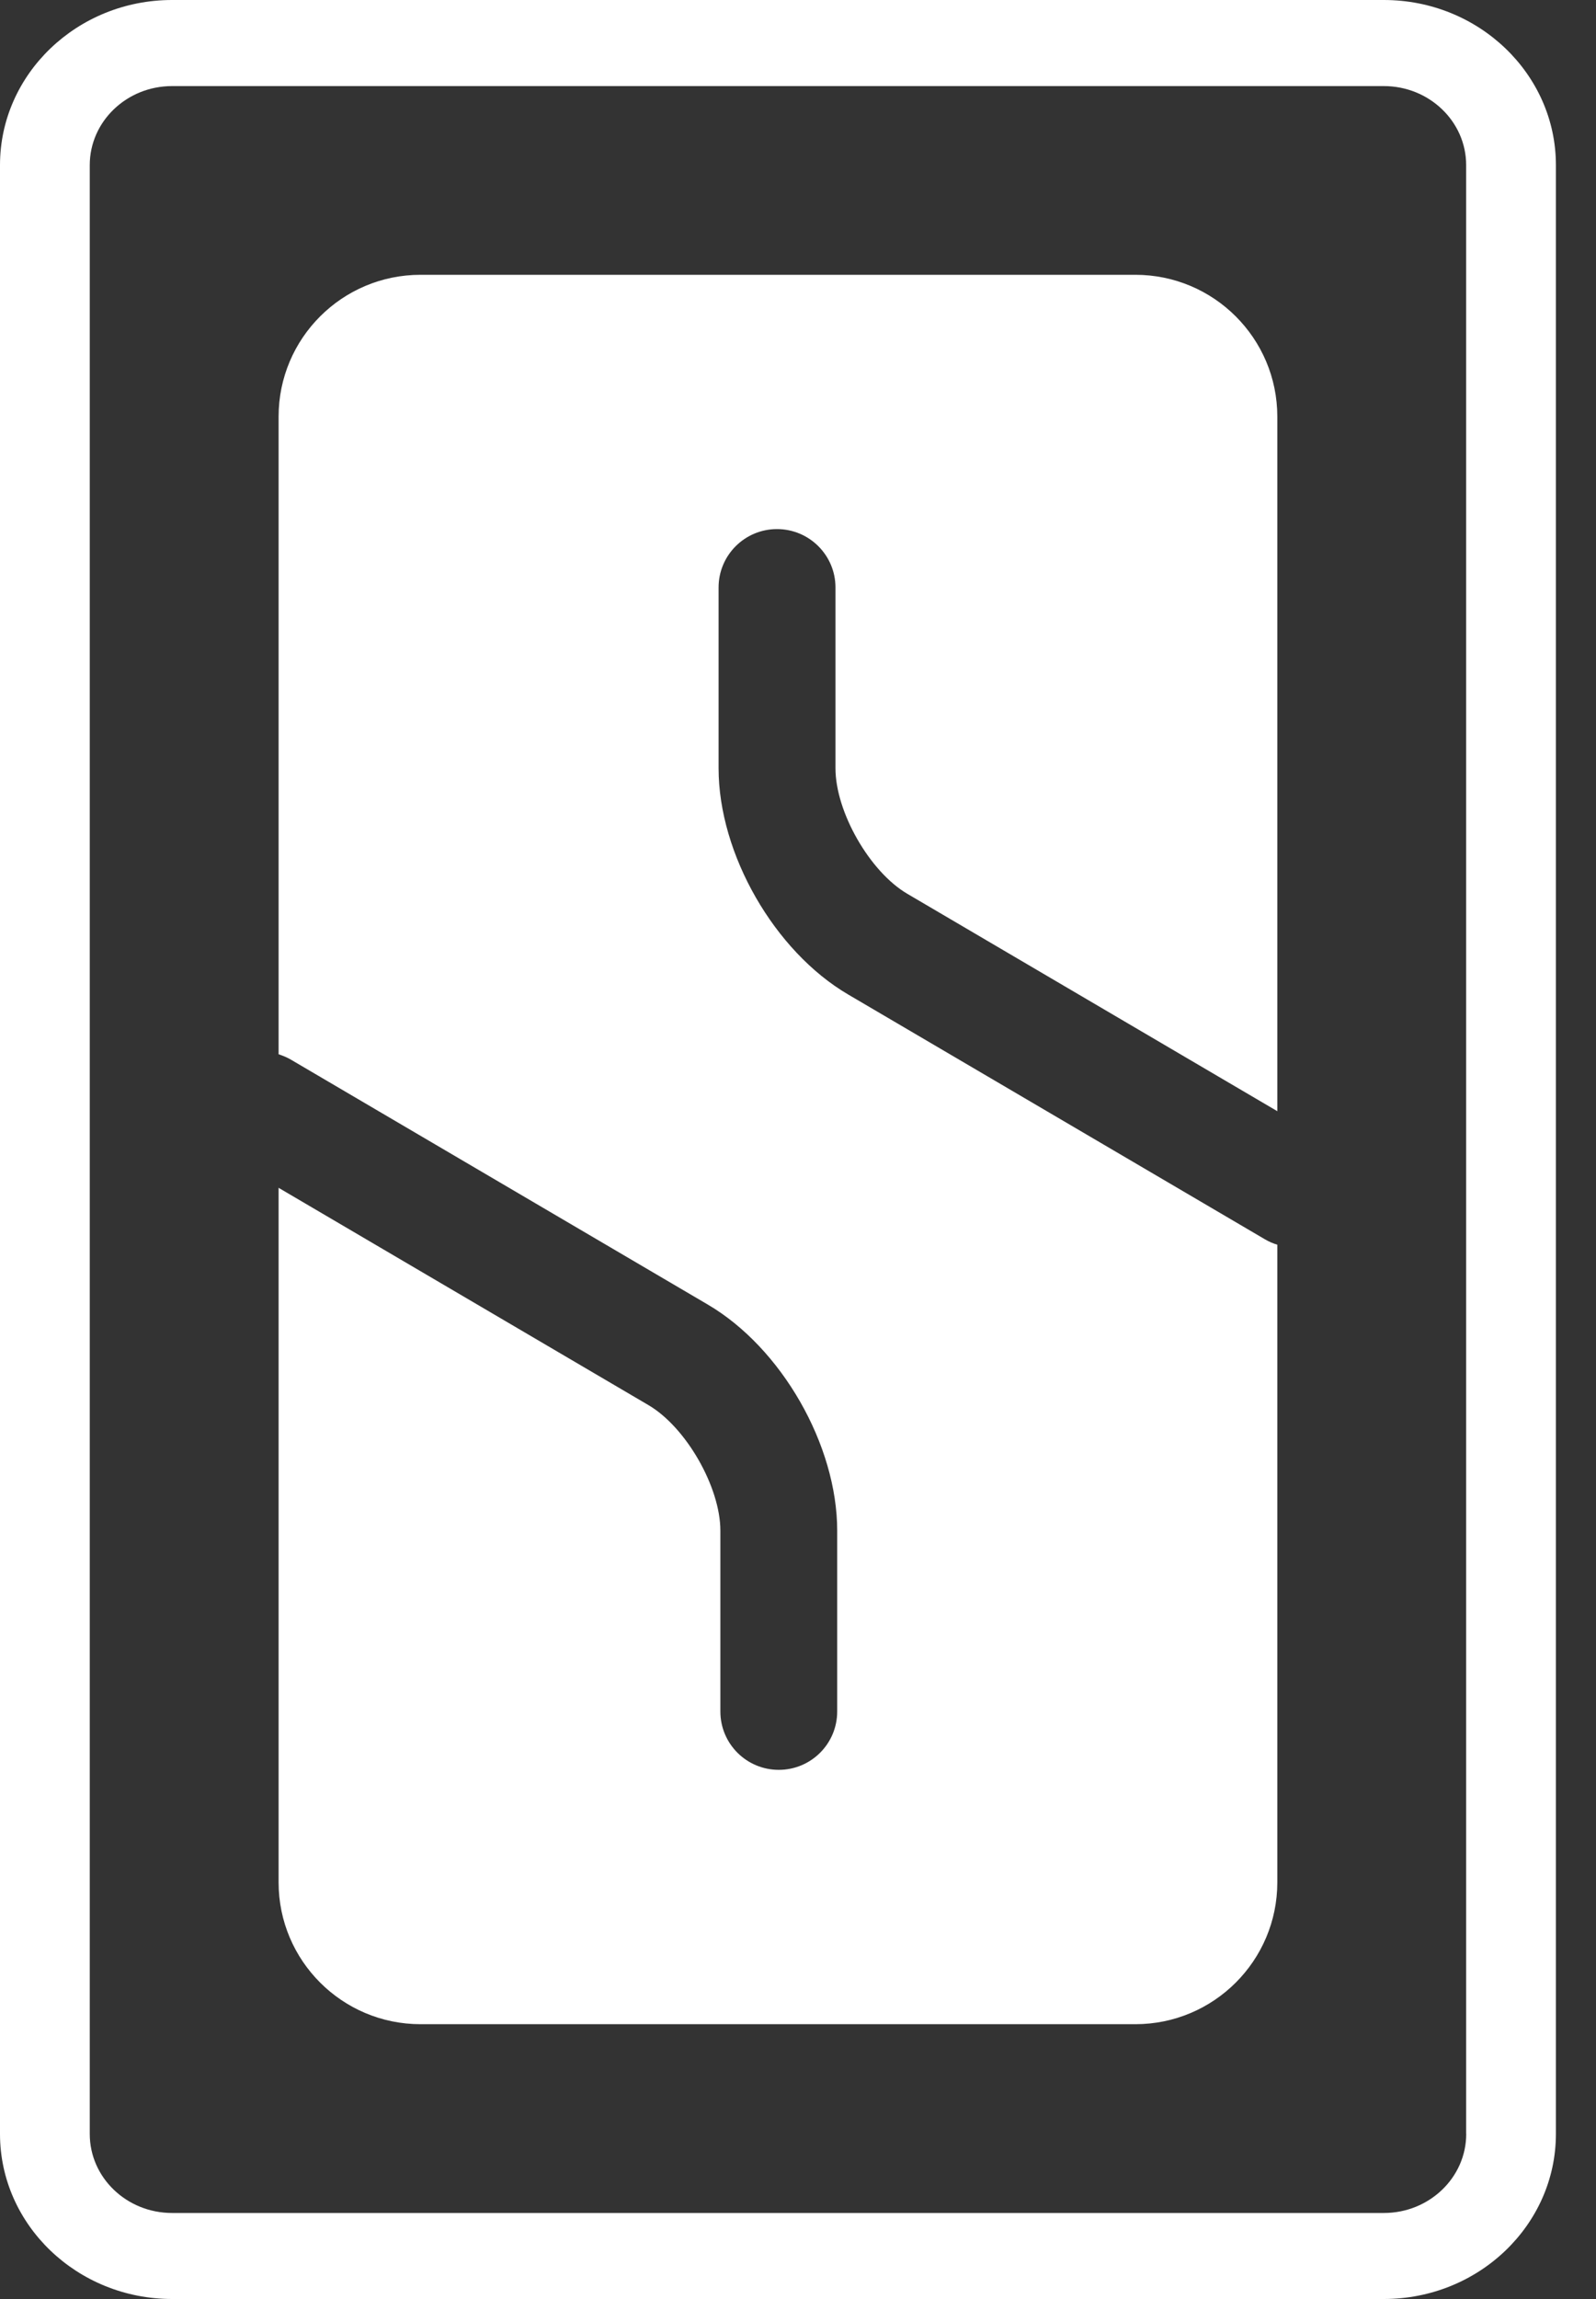 <svg width="25" height="36" viewBox="0 0 25 36" fill="none" xmlns="http://www.w3.org/2000/svg">
<rect x="0" y="0" width="25" height="36" fill="#333333" stroke="none"/>
<g id="Slate Digital" clip-path="url(#clip0_7931_50762)">
<path id="Vector" d="M21.677 0H2.695C1.209 0 0 1.16 0 2.585V33.415C0 34.84 1.209 36 2.695 36H21.677C23.163 36 24.372 34.84 24.372 33.415V2.585C24.372 1.16 23.163 0 21.677 0ZM22.967 33.416C22.967 34.098 22.388 34.653 21.678 34.653H2.695C1.984 34.653 1.406 34.099 1.406 33.416V2.585C1.406 1.903 1.984 1.348 2.695 1.348H21.677C22.387 1.348 22.966 1.902 22.966 2.585V33.415L22.967 33.416Z" fill="white"/>
<path id="Vector_2" d="M17.784 4.303H6.588C5.359 4.303 4.364 5.298 4.364 6.524V16.509C4.429 16.53 4.493 16.556 4.555 16.592L11.085 20.427C12.242 21.105 13.114 22.628 13.114 23.969V26.8C13.114 27.305 12.705 27.714 12.199 27.714C11.693 27.714 11.284 27.305 11.284 26.8V23.969C11.284 23.286 10.746 22.348 10.158 22.003L4.364 18.6V29.476C4.364 30.702 5.36 31.697 6.588 31.697H17.784C19.012 31.697 20.008 30.702 20.008 29.476V19.491C19.942 19.471 19.878 19.444 19.817 19.408L13.286 15.573C12.13 14.895 11.256 13.372 11.256 12.031V9.199C11.256 8.694 11.666 8.285 12.171 8.285C12.677 8.285 13.087 8.695 13.087 9.199V12.031C13.087 12.714 13.624 13.652 14.214 13.997L20.008 17.4V6.524C20.008 5.298 19.012 4.303 17.784 4.303Z" fill="white"/>
</g>
<defs>
<clipPath id="clip0_7931_50762">
<rect width="24.555" height="36" fill="white"/>
</clipPath>
</defs>
</svg>
